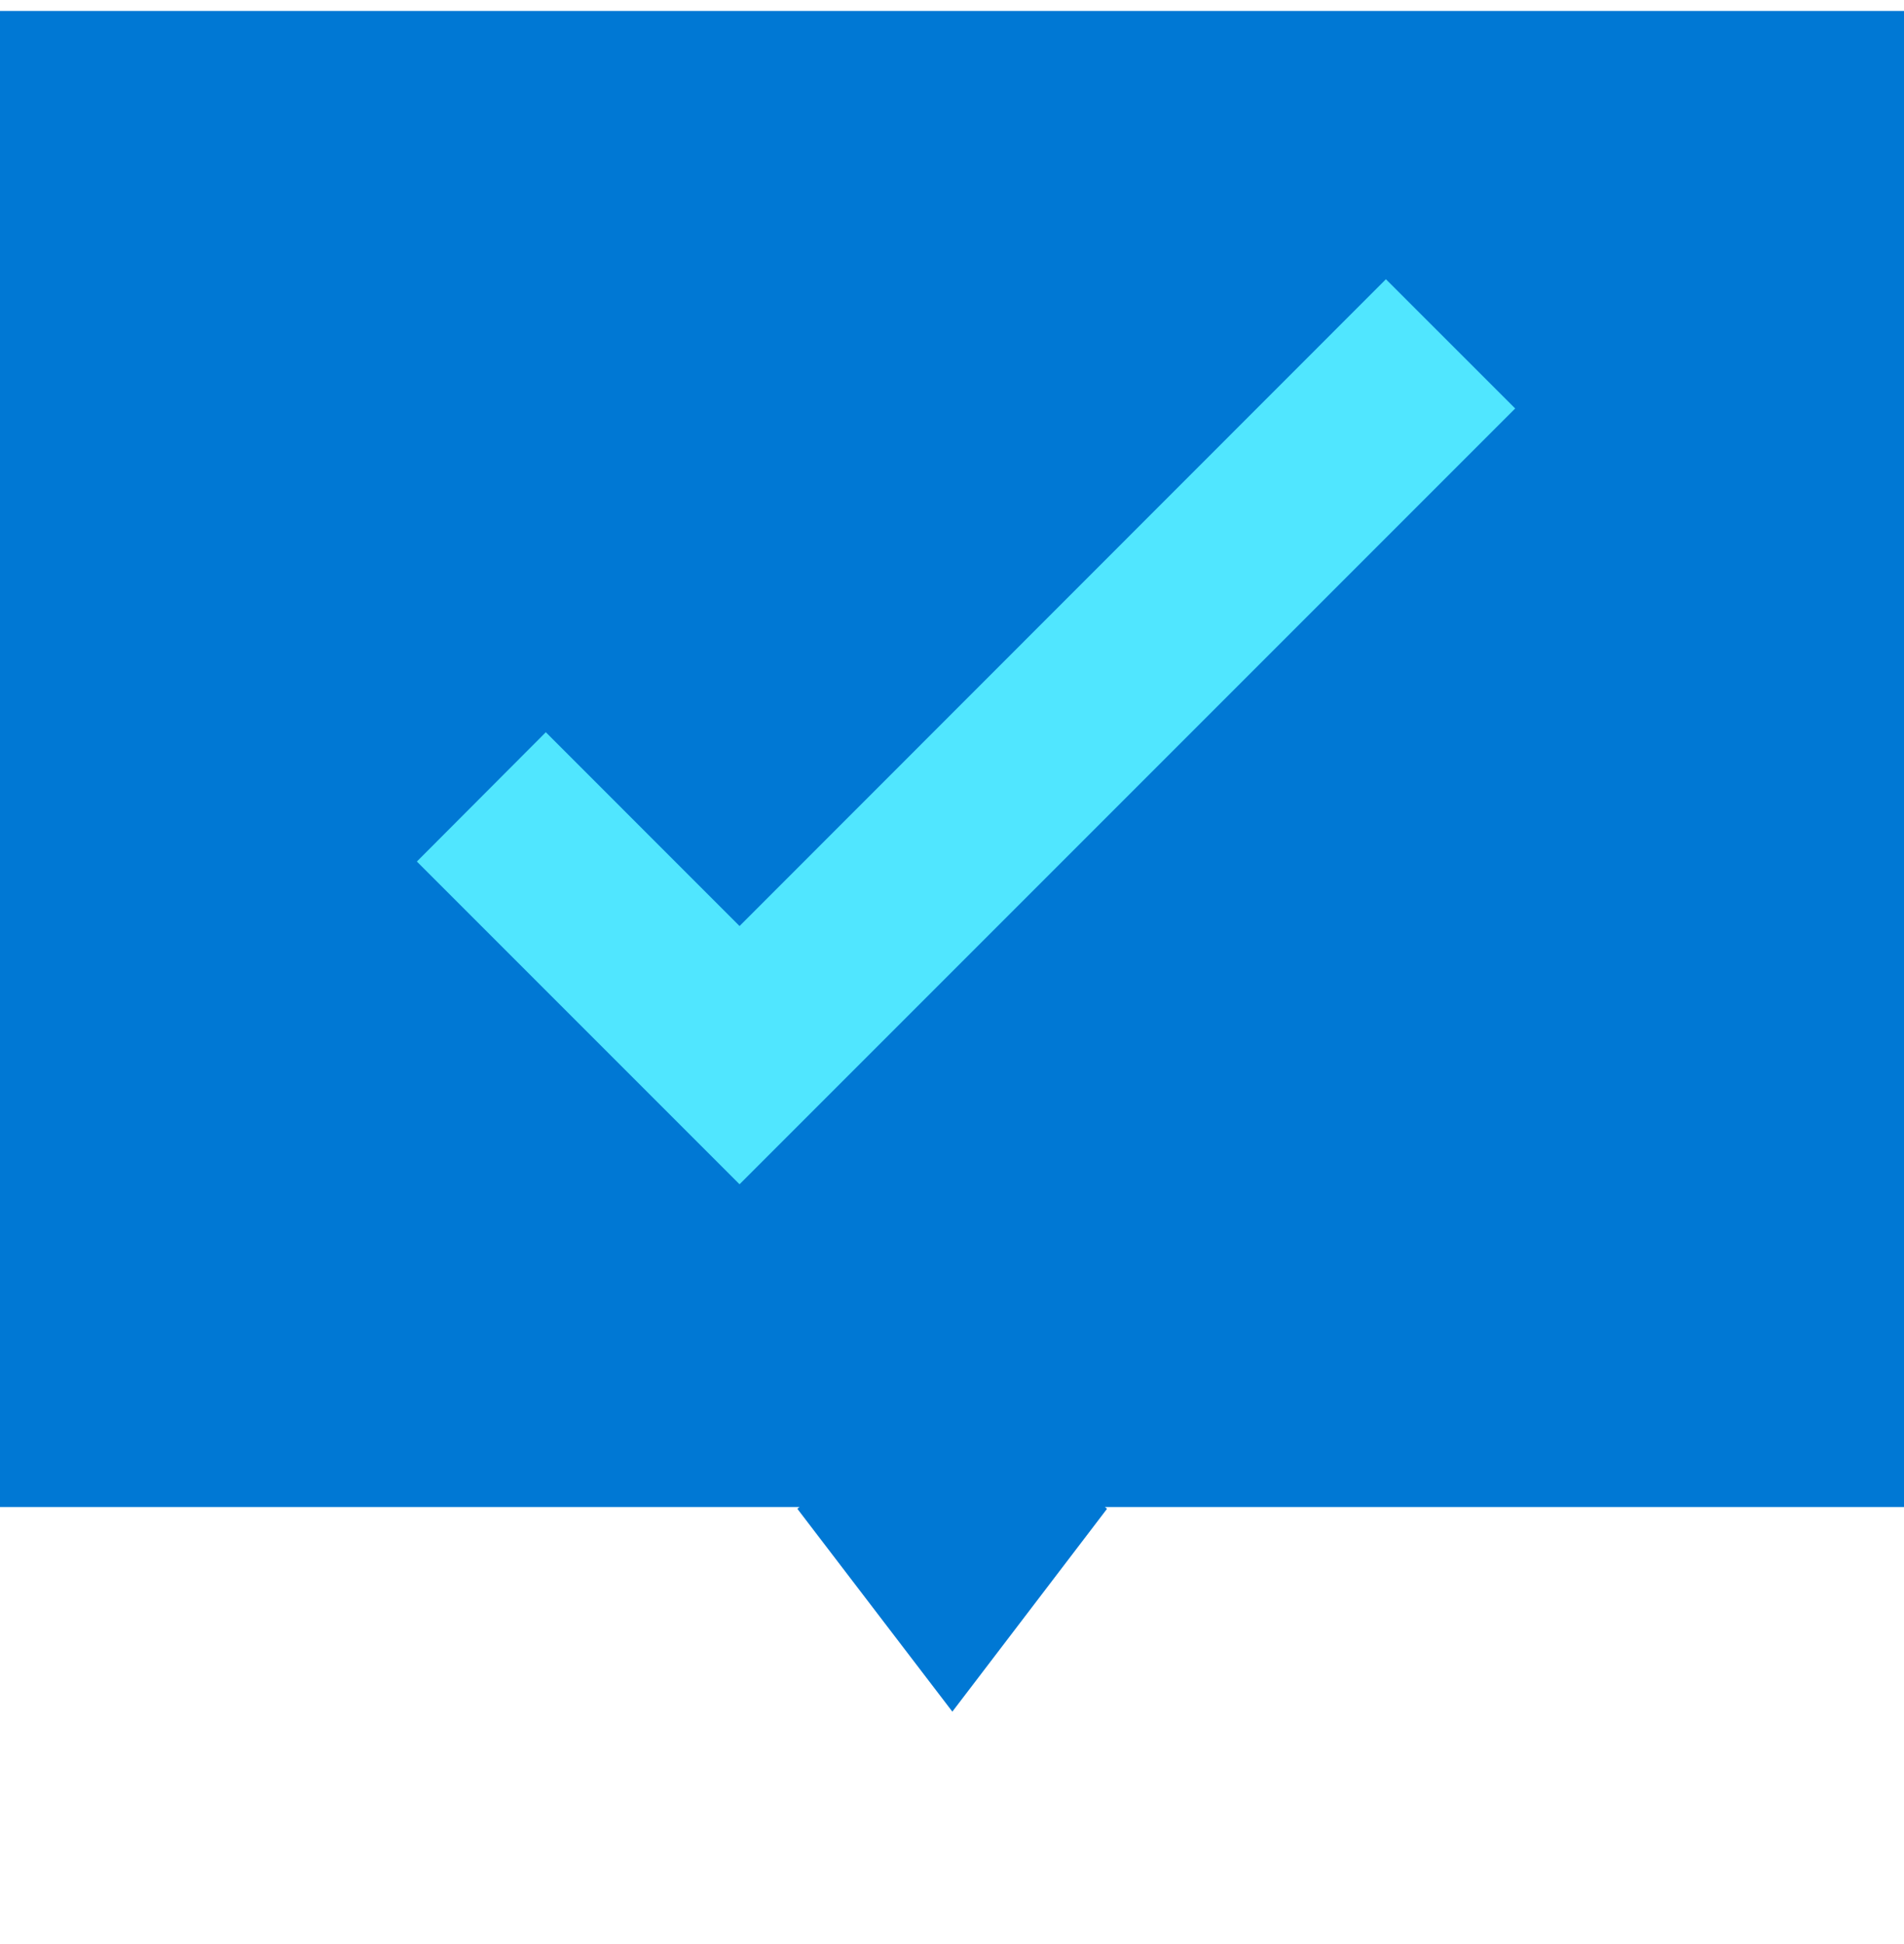 <svg data-slug-id="checkmark11" viewBox="0 0 48 49" xmlns="http://www.w3.org/2000/svg">
<path d="M48 0.276H0V37.985H48V0.276Z" fill="#0078D4"/>
<path d="M24.009 43.142L20.102 38.03L24.009 34.459L27.908 38.03L24.009 43.142Z" fill="#0078D4"/>
<path d="M34.939 7.038L18.644 23.341L13.76 18.456L10.509 21.715L18.644 29.85L38.198 10.296L34.939 7.038Z" fill="#50E6FF"/>
</svg>
